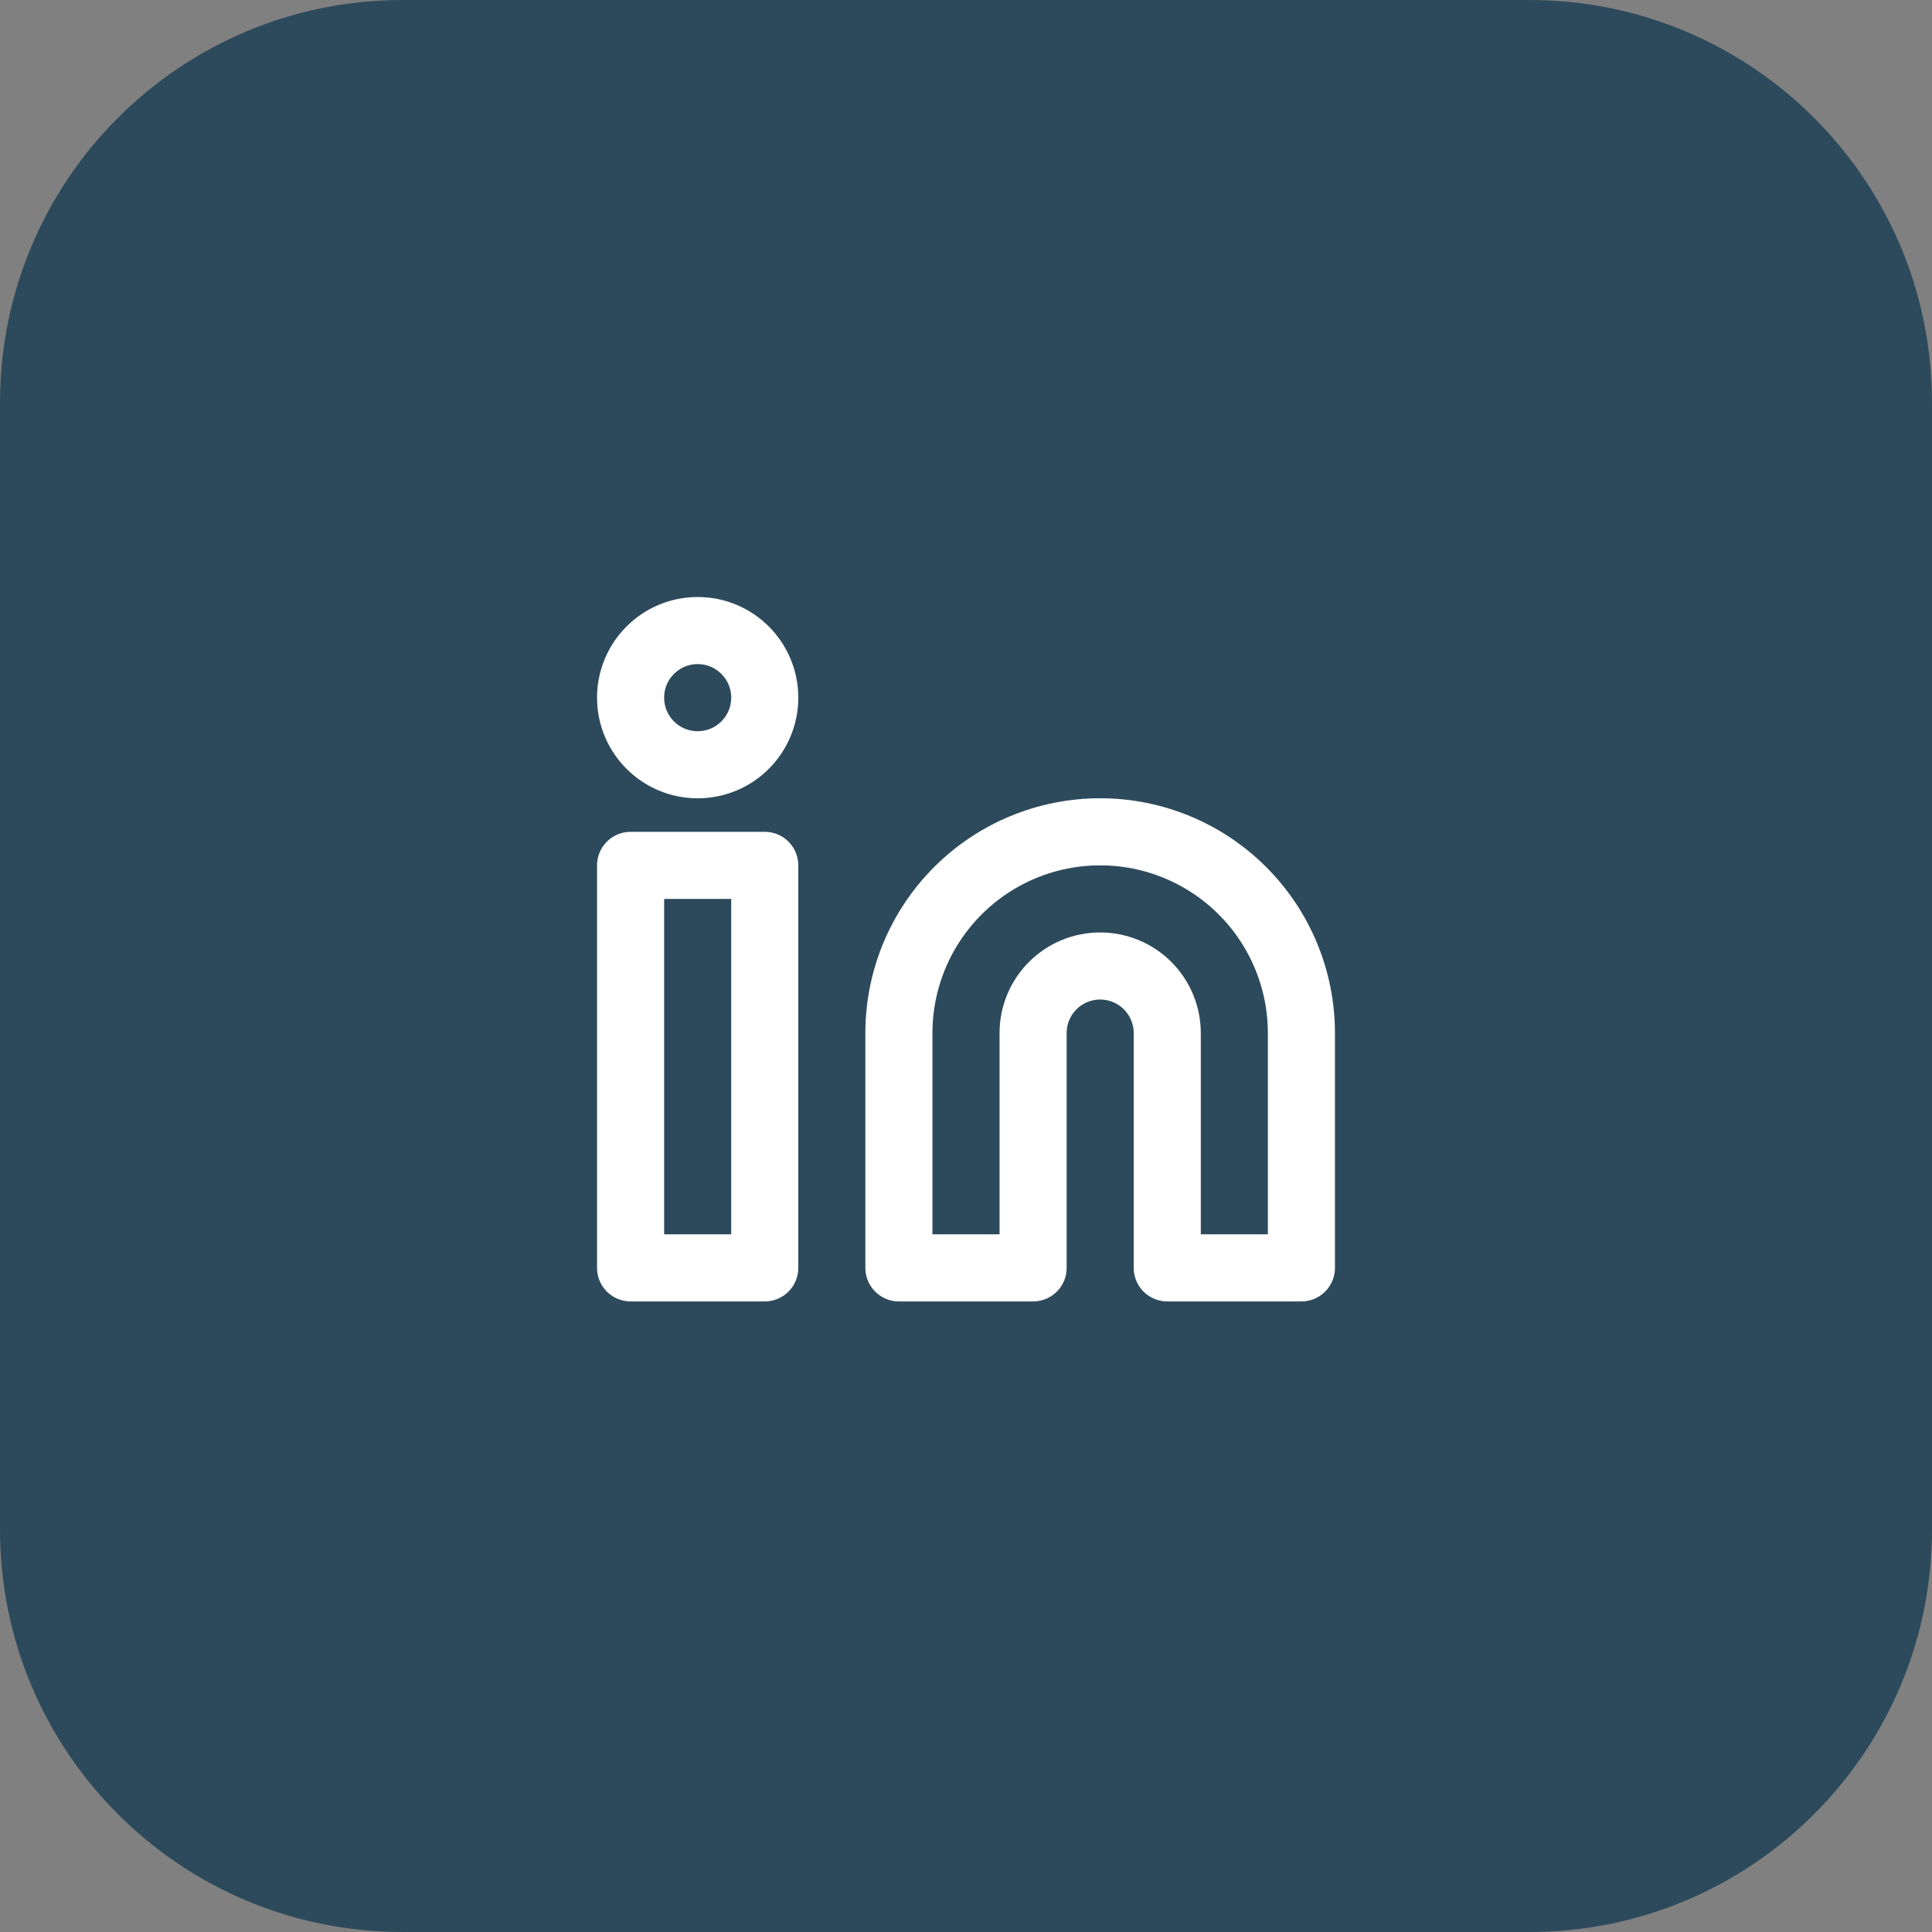 <svg xmlns="http://www.w3.org/2000/svg" width="48" height="48" viewBox="0 0 48 48" fill="none"><rect x="0" y="0" width="48" height="48" fill="#808080" stroke="none"/><path d="M0 10C0 4.477 4.477 0 10 0H38C43.523 0 48 4.477 48 10V38C48 43.523 43.523 48 38 48H10C4.477 48 0 43.523 0 38V10Z" fill="#2D4A5C"></path><path d="M27.333 20.666C28.659 20.666 29.931 21.193 30.869 22.131C31.806 23.069 32.333 24.34 32.333 25.666V31.5H29V25.666C29 25.224 28.824 24.801 28.512 24.488C28.199 24.175 27.775 24 27.333 24C26.891 24 26.467 24.175 26.155 24.488C25.842 24.801 25.667 25.224 25.667 25.666V31.5H22.333V25.666C22.333 24.34 22.86 23.069 23.798 22.131C24.735 21.193 26.007 20.666 27.333 20.666Z" stroke="white" stroke-width="1.667" stroke-linecap="round" stroke-linejoin="round"></path><path d="M19 21.5H15.667V31.5H19V21.5Z" stroke="white" stroke-width="1.667" stroke-linecap="round" stroke-linejoin="round"></path><path d="M17.333 19C18.254 19 19 18.254 19 17.333C19 16.413 18.254 15.666 17.333 15.666C16.413 15.666 15.667 16.413 15.667 17.333C15.667 18.254 16.413 19 17.333 19Z" stroke="white" stroke-width="1.667" stroke-linecap="round" stroke-linejoin="round"></path></svg>